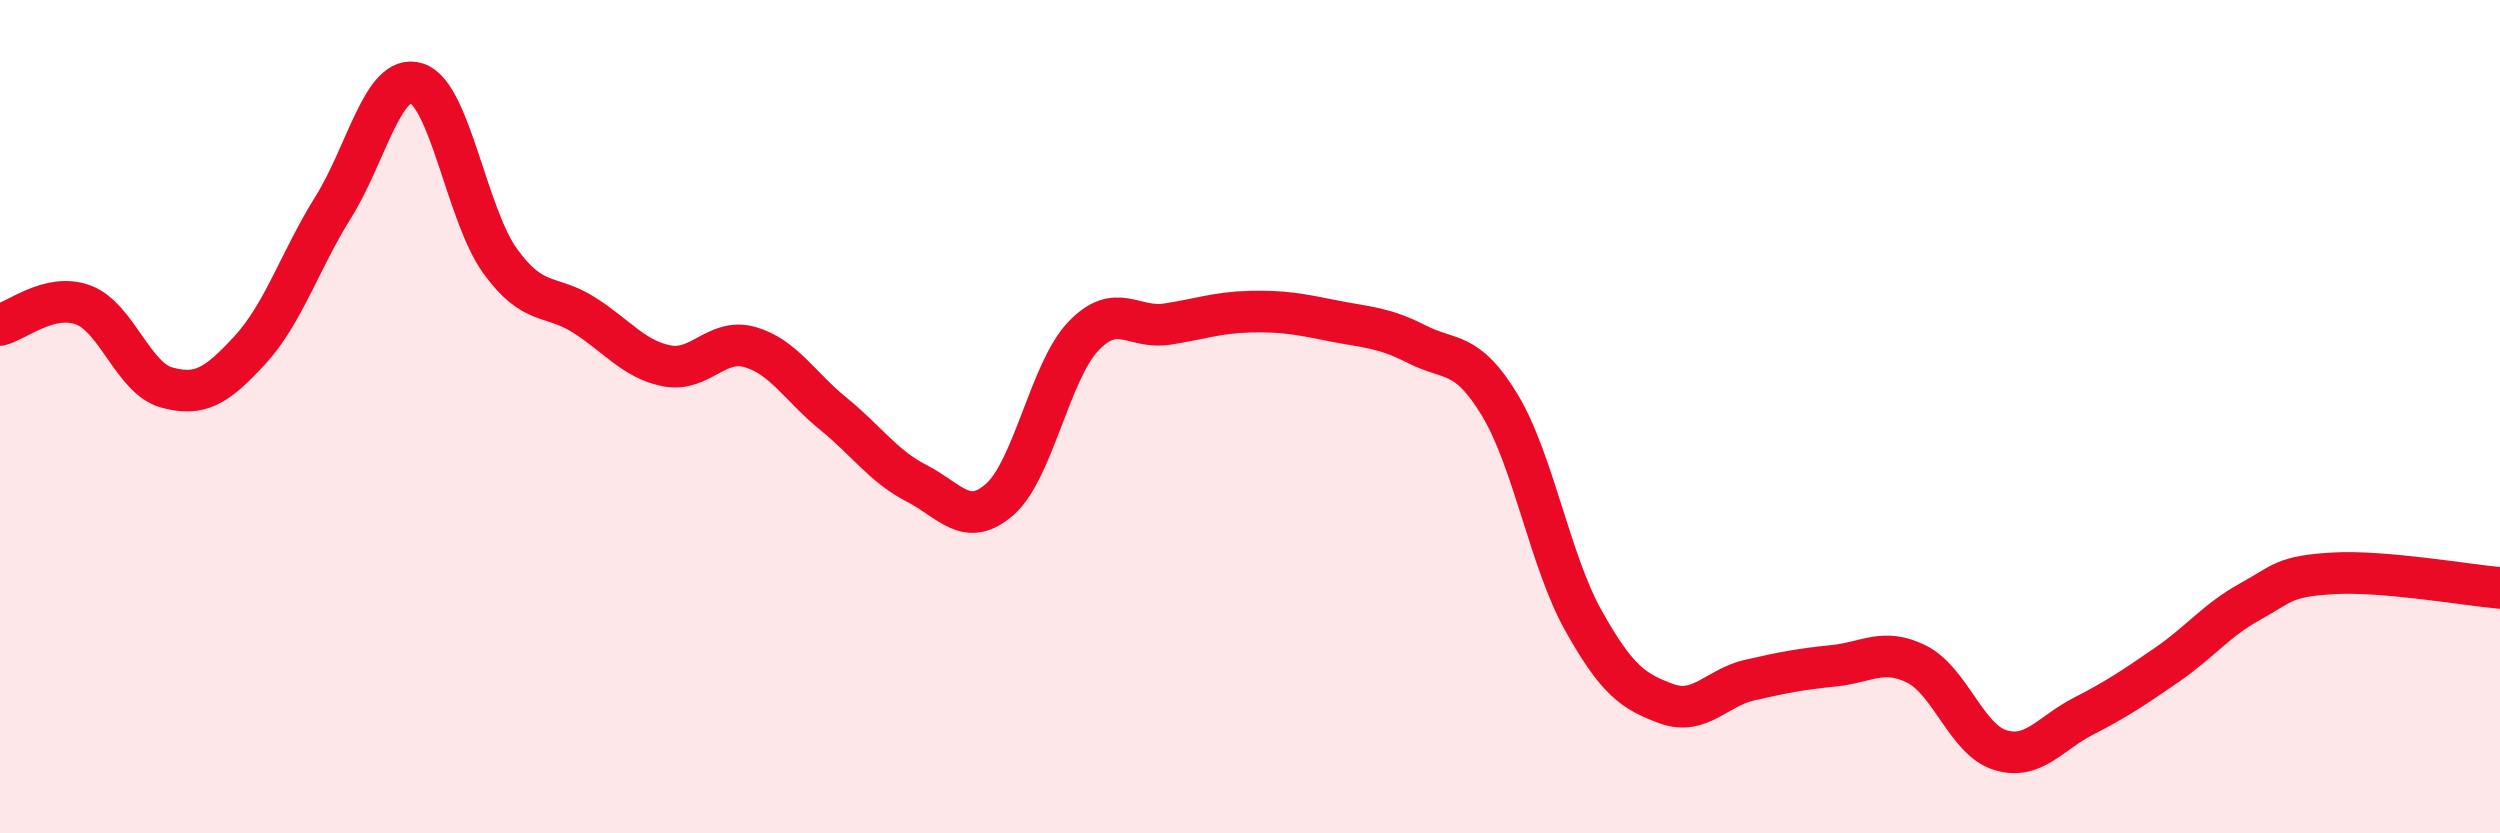 
    <svg width="60" height="20" viewBox="0 0 60 20" xmlns="http://www.w3.org/2000/svg">
      <path
        d="M 0,7.8 C 0.4,7.7 1.2,7.02 2,7.32 C 2.8,7.62 3.2,9.08 4,9.3 C 4.8,9.52 5.2,9.27 6,8.4 C 6.8,7.53 7.2,6.25 8,4.97 C 8.8,3.69 9.2,1.74 10,2 C 10.8,2.26 11.2,5.15 12,6.26 C 12.8,7.37 13.2,7.05 14,7.55 C 14.8,8.05 15.2,8.62 16,8.78 C 16.8,8.94 17.2,8.1 18,8.33 C 18.8,8.56 19.2,9.28 20,9.93 C 20.8,10.58 21.2,11.19 22,11.6 C 22.8,12.01 23.2,12.69 24,11.98 C 24.8,11.27 25.2,8.91 26,8.07 C 26.8,7.23 27.2,7.9 28,7.78 C 28.8,7.66 29.2,7.5 30,7.48 C 30.8,7.46 31.2,7.54 32,7.7 C 32.8,7.86 33.2,7.85 34,8.26 C 34.8,8.67 35.2,8.4 36,9.73 C 36.8,11.06 37.2,13.46 38,14.89 C 38.8,16.32 39.2,16.6 40,16.89 C 40.8,17.18 41.2,16.5 42,16.32 C 42.8,16.14 43.2,16.06 44,15.98 C 44.8,15.9 45.2,15.54 46,15.94 C 46.8,16.34 47.2,17.75 48,18 C 48.8,18.25 49.2,17.6 50,17.19 C 50.8,16.78 51.2,16.51 52,15.96 C 52.8,15.41 53.2,14.88 54,14.44 C 54.8,14 54.8,13.83 56,13.76 C 57.2,13.69 59.2,14.04 60,14.11L60 20L0 20Z"
        fill="#EB0A25"
        opacity="0.1"
        stroke-linecap="round"
        stroke-linejoin="round"
      />
      <path
        d="M 0,7.8 C 0.4,7.7 1.2,7.02 2,7.32 C 2.8,7.62 3.2,9.08 4,9.3 C 4.8,9.52 5.2,9.27 6,8.4 C 6.8,7.53 7.2,6.25 8,4.97 C 8.8,3.69 9.2,1.74 10,2 C 10.8,2.26 11.2,5.15 12,6.26 C 12.8,7.37 13.2,7.05 14,7.55 C 14.8,8.05 15.2,8.62 16,8.78 C 16.8,8.94 17.2,8.1 18,8.33 C 18.8,8.56 19.2,9.28 20,9.93 C 20.8,10.58 21.2,11.19 22,11.6 C 22.8,12.01 23.2,12.69 24,11.98 C 24.8,11.27 25.2,8.91 26,8.07 C 26.8,7.23 27.2,7.9 28,7.78 C 28.8,7.66 29.2,7.5 30,7.48 C 30.8,7.46 31.2,7.54 32,7.7 C 32.8,7.86 33.2,7.85 34,8.26 C 34.8,8.67 35.2,8.4 36,9.73 C 36.8,11.06 37.2,13.46 38,14.89 C 38.8,16.32 39.2,16.6 40,16.89 C 40.8,17.18 41.2,16.5 42,16.32 C 42.8,16.14 43.2,16.06 44,15.98 C 44.8,15.9 45.2,15.54 46,15.94 C 46.8,16.34 47.2,17.75 48,18 C 48.8,18.25 49.2,17.6 50,17.19 C 50.8,16.78 51.2,16.51 52,15.96 C 52.8,15.41 53.2,14.88 54,14.44 C 54.8,14 54.8,13.83 56,13.76 C 57.2,13.69 59.2,14.04 60,14.11"
        stroke="#EB0A25"
        stroke-width="1"
        fill="none"
        stroke-linecap="round"
        stroke-linejoin="round"
      />
    </svg>
  